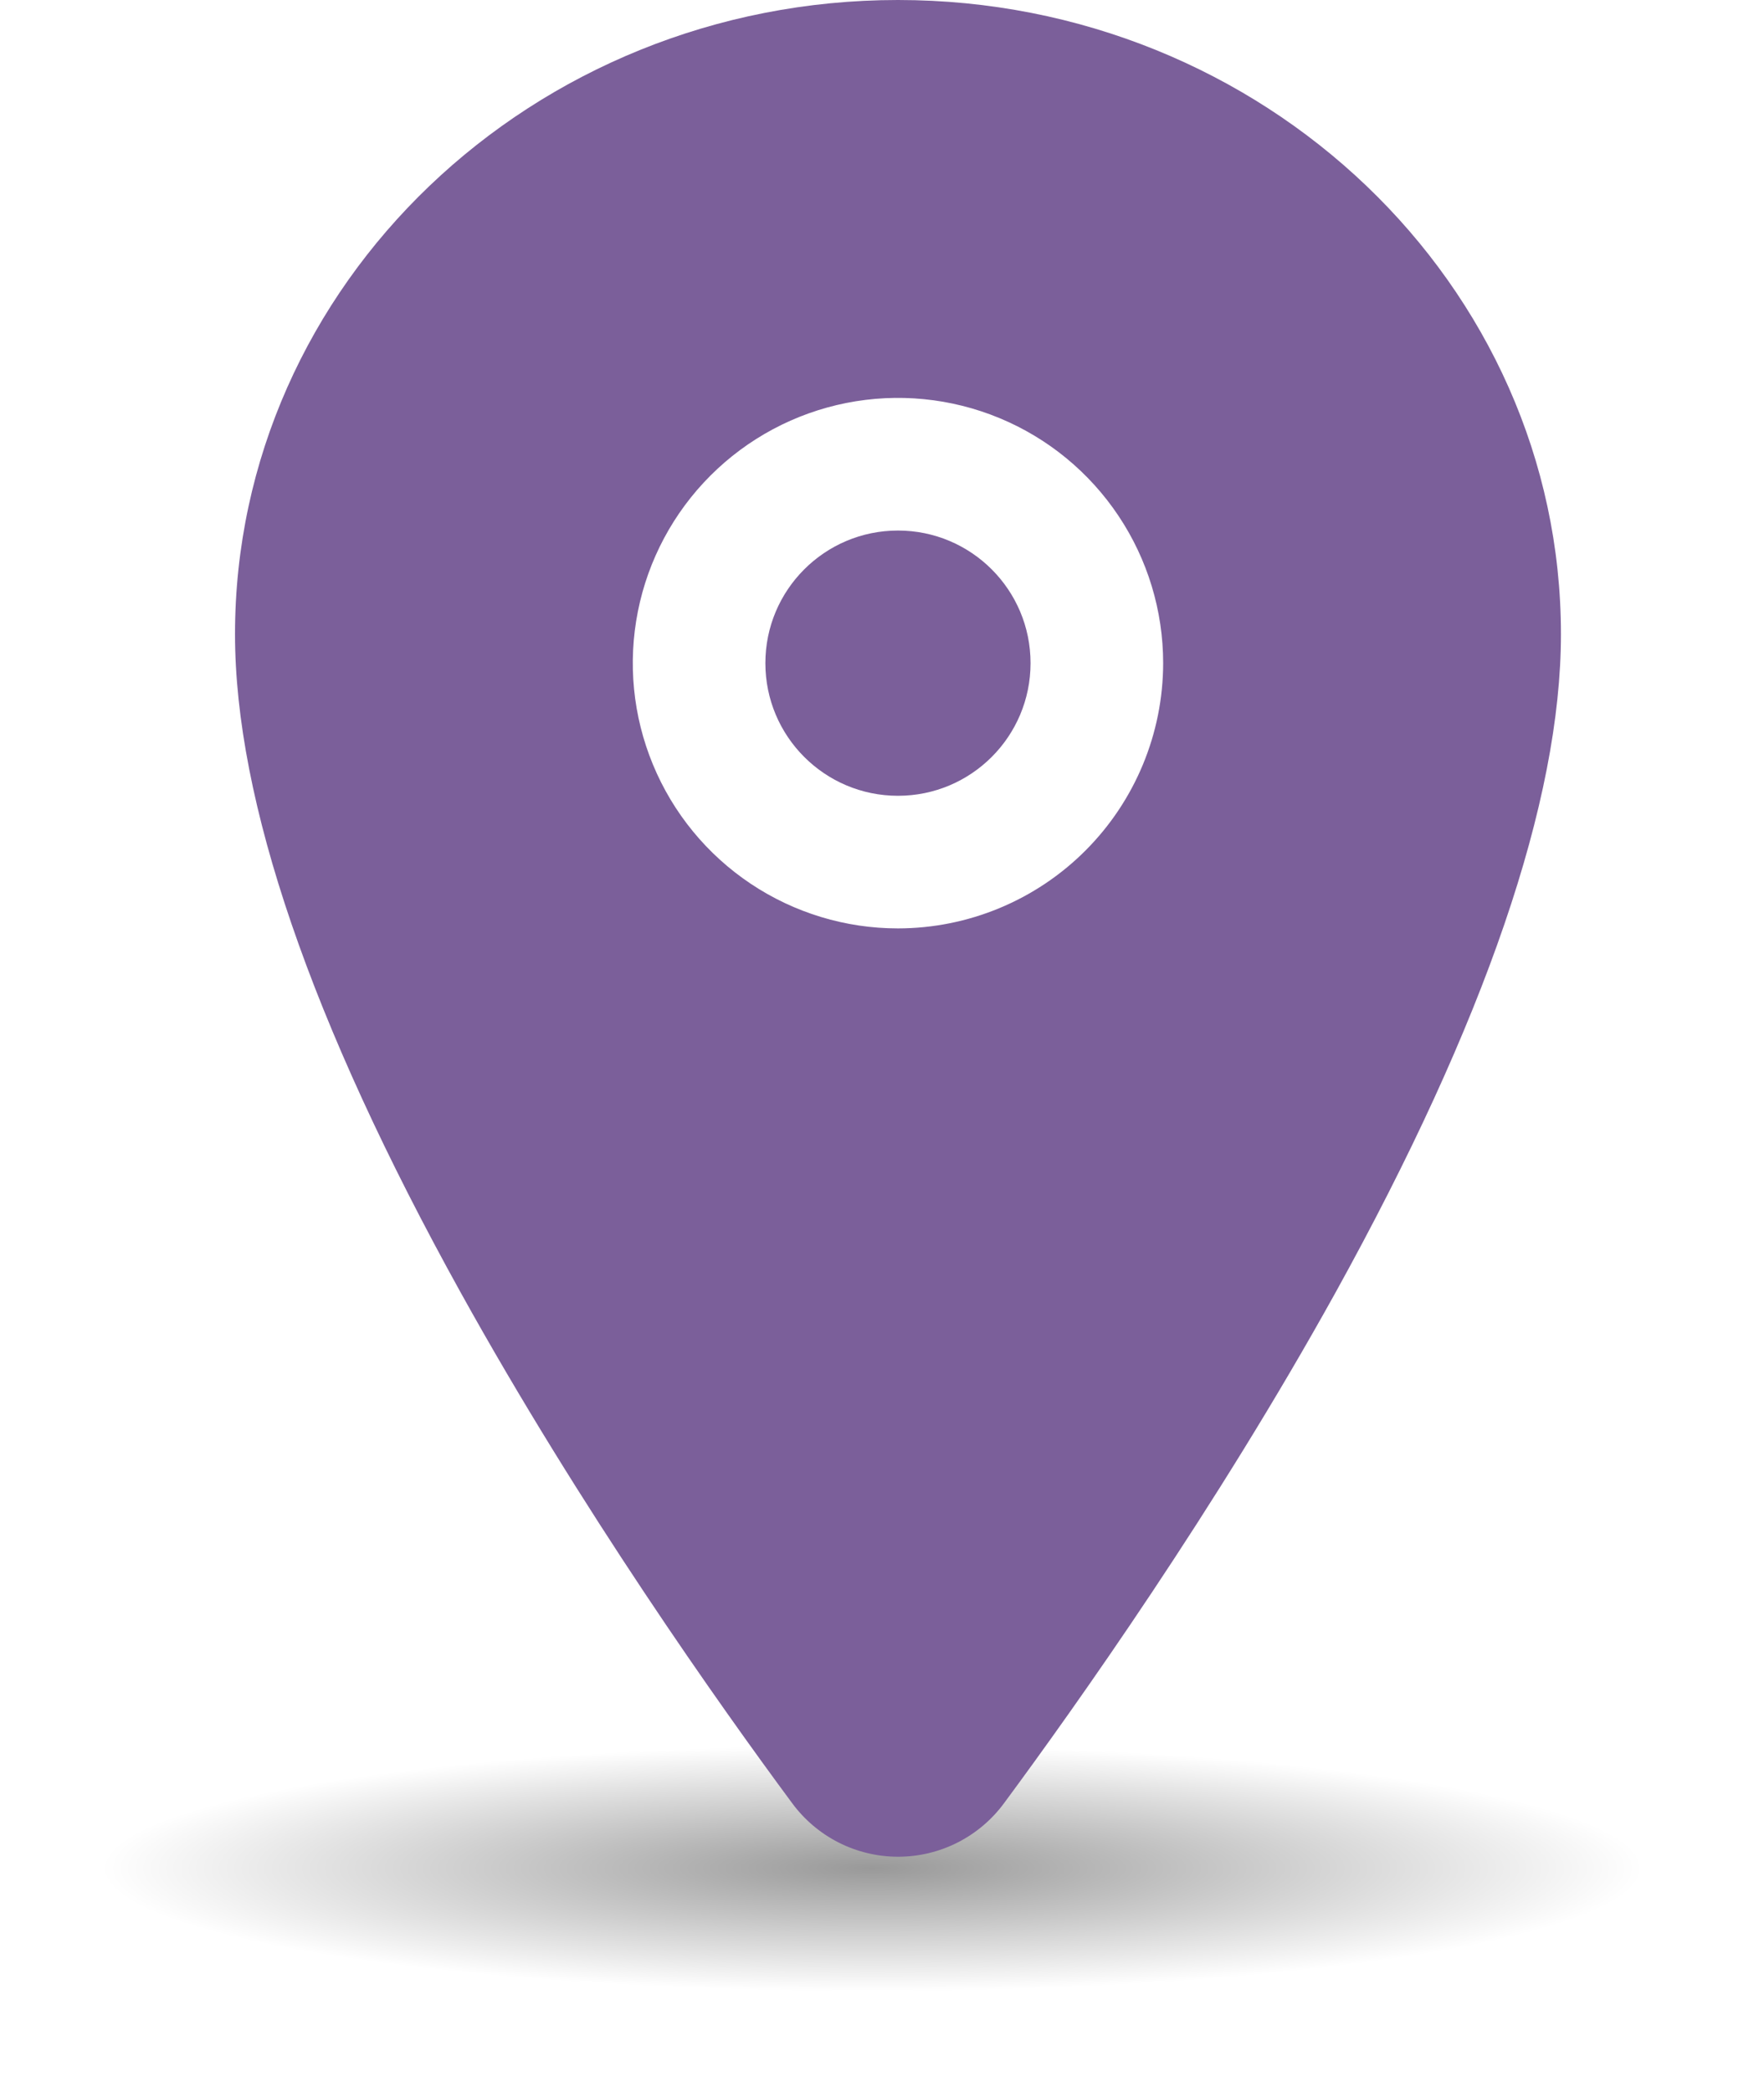 <svg width="70" height="83" viewBox="0 0 70 83" fill="none" xmlns="http://www.w3.org/2000/svg">
<g filter="url(#filter0_f_899_31674)">
<ellipse cx="34.624" cy="74.116" rx="30.624" ry="4.882" fill="url(#paint0_radial_899_31674)" fill-opacity="0.4"/>
</g>
<path d="M35.634 31.57C38.54 31.57 40.895 29.214 40.895 26.308C40.895 23.403 38.54 21.047 35.634 21.047C32.728 21.047 30.372 23.403 30.372 26.308C30.372 29.214 32.728 31.57 35.634 31.57Z" fill="#7B5F9A"/>
<path d="M35.634 0C21.128 0 9.326 11.288 9.326 25.157C9.326 31.762 12.336 40.545 18.274 51.264C23.042 59.87 28.559 67.652 31.428 71.525C31.913 72.186 32.547 72.724 33.278 73.095C34.01 73.466 34.819 73.659 35.639 73.659C36.459 73.659 37.268 73.466 37.999 73.095C38.731 72.724 39.365 72.186 39.85 71.525C42.714 67.652 48.235 59.87 53.004 51.264C58.931 40.549 61.942 31.765 61.942 25.157C61.942 11.288 50.139 0 35.634 0ZM35.634 36.831C33.553 36.831 31.518 36.214 29.788 35.058C28.057 33.901 26.708 32.258 25.912 30.335C25.115 28.412 24.907 26.296 25.313 24.255C25.719 22.214 26.721 20.339 28.193 18.867C29.665 17.395 31.54 16.393 33.581 15.987C35.622 15.581 37.738 15.789 39.661 16.586C41.584 17.382 43.227 18.731 44.383 20.462C45.54 22.192 46.157 24.227 46.157 26.308C46.154 29.098 45.044 31.773 43.071 33.745C41.099 35.718 38.424 36.828 35.634 36.831Z" fill="#7B5F9A"/>
<defs>
<filter id="filter0_f_899_31674" x="0" y="65.234" width="69.247" height="17.766" filterUnits="userSpaceOnUse" color-interpolation-filters="sRGB">
<feFlood flood-opacity="0" result="BackgroundImageFix"/>
<feBlend mode="normal" in="SourceGraphic" in2="BackgroundImageFix" result="shape"/>
<feGaussianBlur stdDeviation="2" result="effect1_foregroundBlur_899_31674"/>
</filter>
<radialGradient id="paint0_radial_899_31674" cx="0" cy="0" r="1" gradientUnits="userSpaceOnUse" gradientTransform="translate(34.624 74.116) scale(30.624 4.882)">
<stop/>
<stop offset="1" stop-color="white"/>
</radialGradient>
</defs>
</svg>
